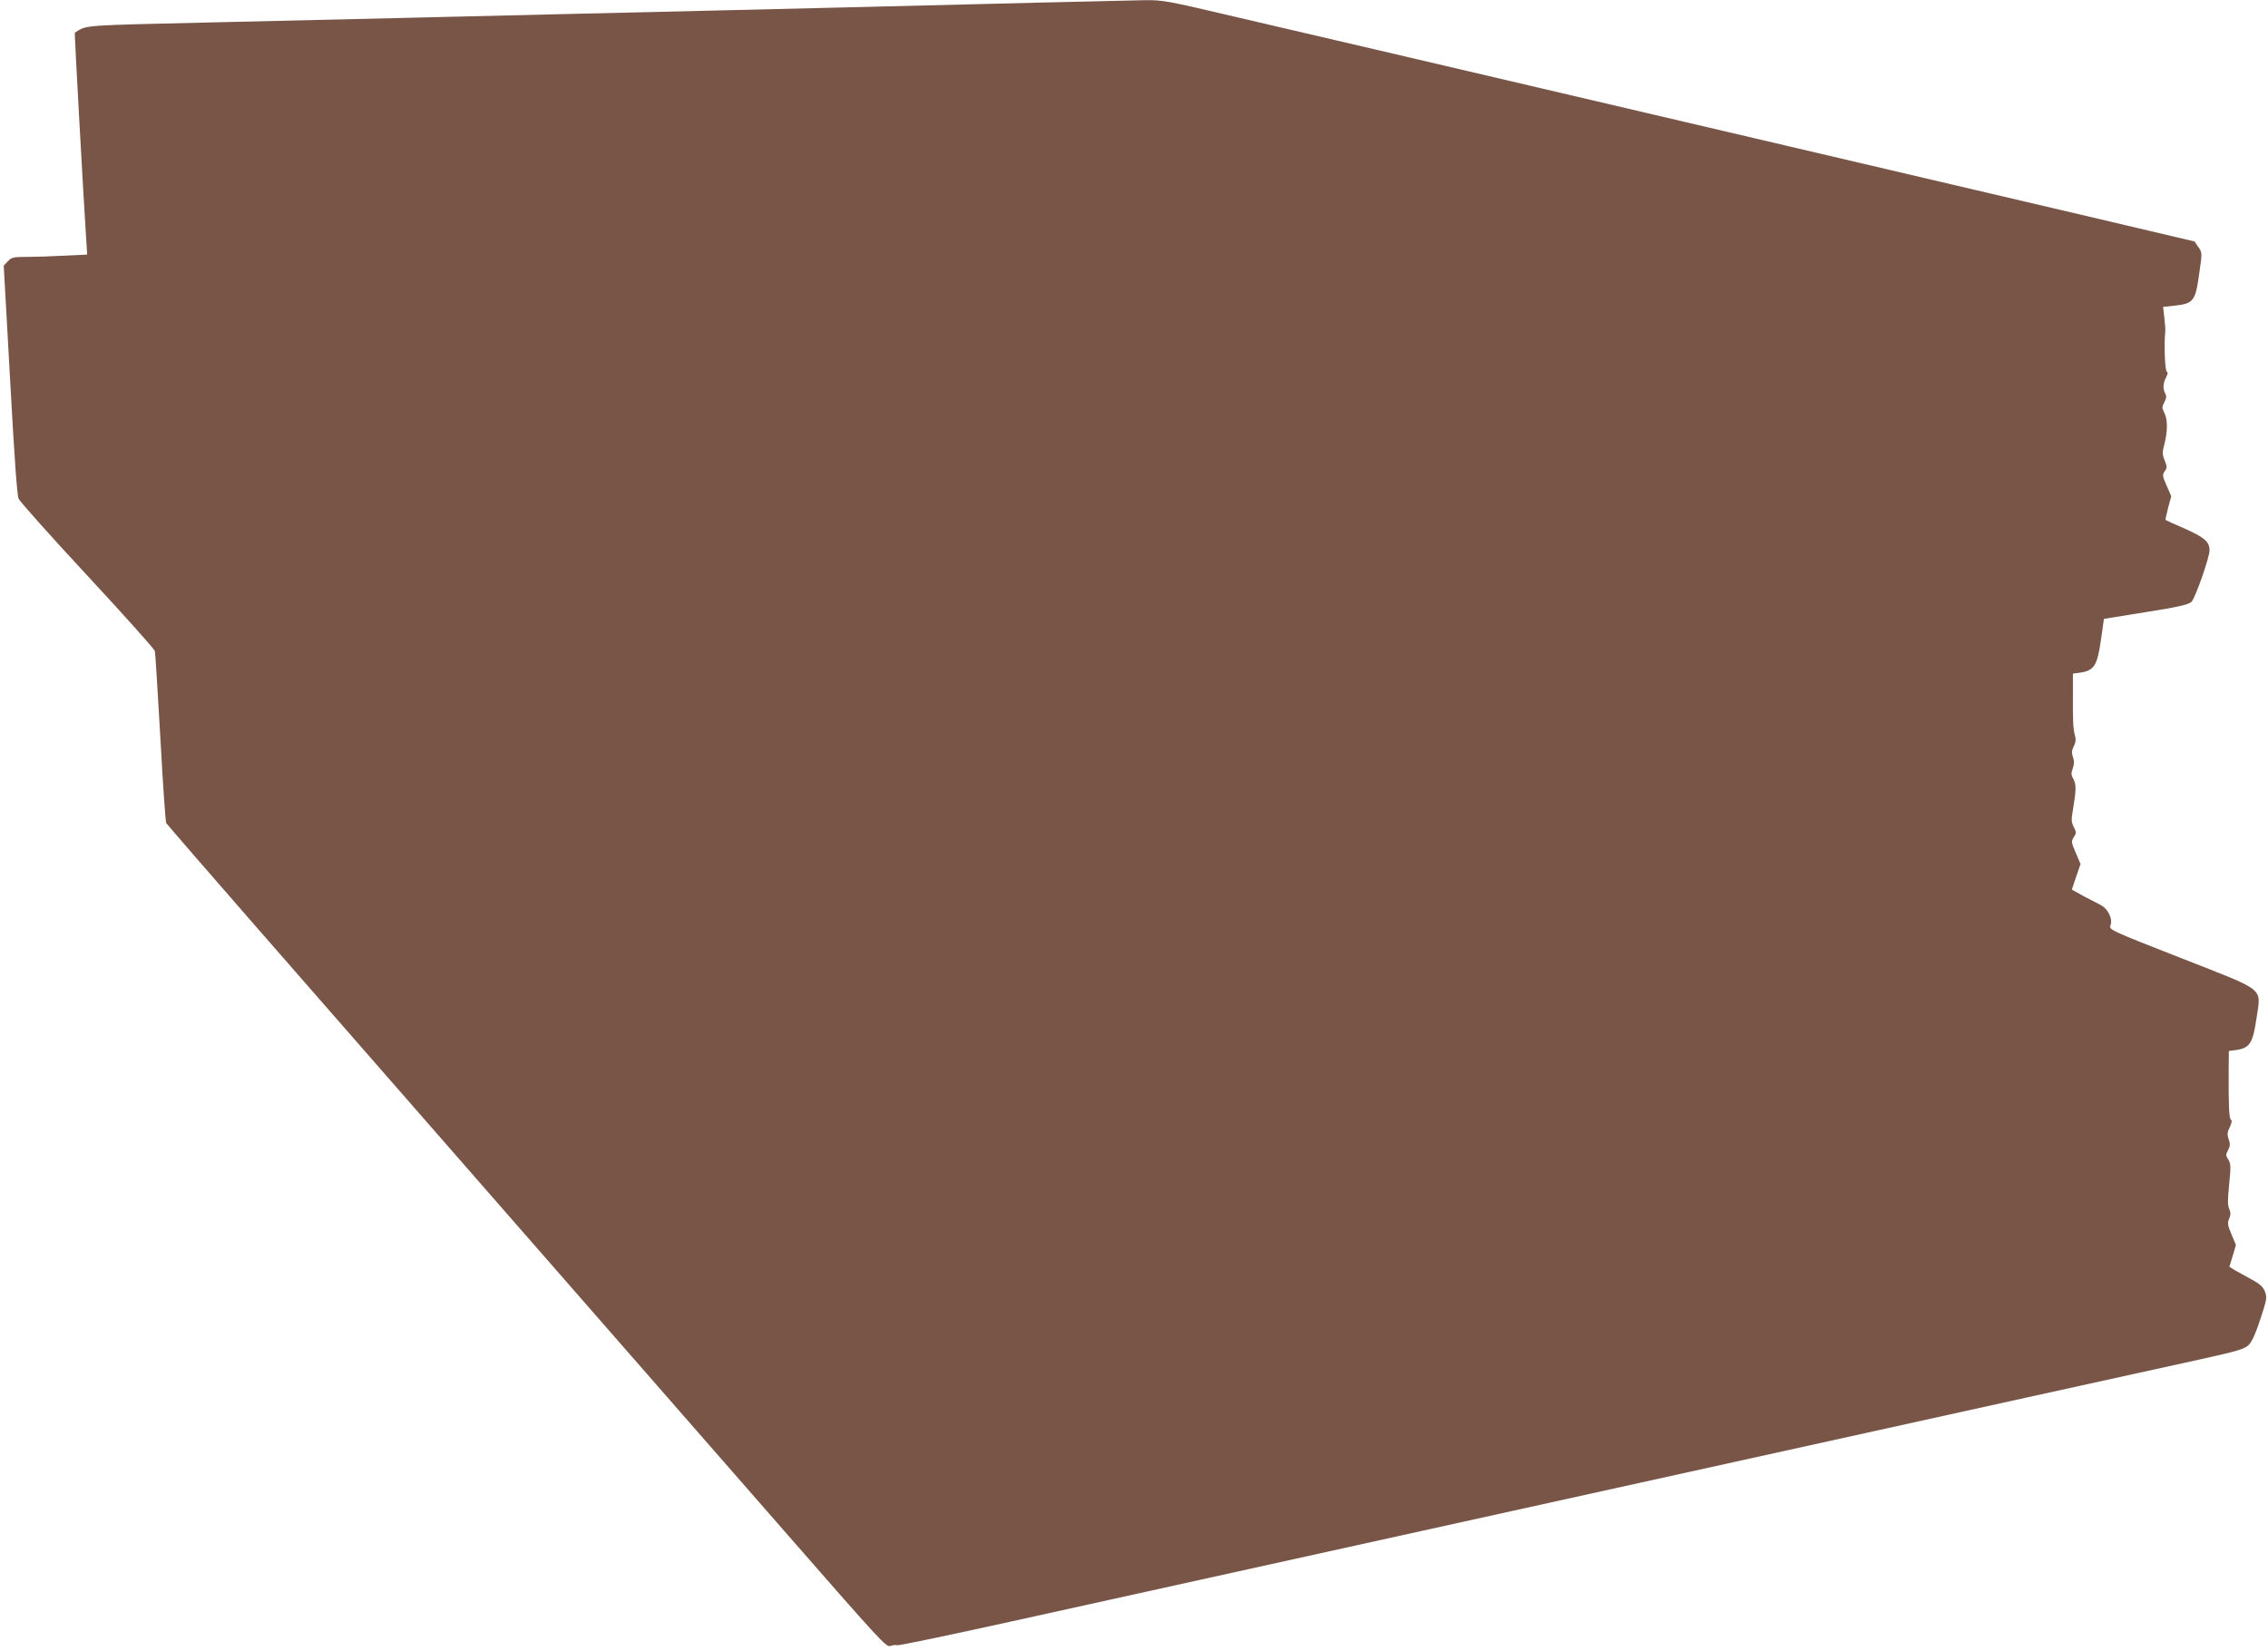 <?xml version="1.0" standalone="no"?>
<!DOCTYPE svg PUBLIC "-//W3C//DTD SVG 20010904//EN"
 "http://www.w3.org/TR/2001/REC-SVG-20010904/DTD/svg10.dtd">
<svg version="1.0" xmlns="http://www.w3.org/2000/svg"
 width="1280pt" height="932pt" viewBox="0 0 1280 932"
 preserveAspectRatio="xMidYMid meet">
<g transform="translate(0,932) scale(0.1,-0.1)"
fill="#795548" stroke="none">
<path d="M5855 9305 c-275 -7 -711 -18 -970 -24 -258 -6 -652 -16 -875 -21
-223 -5 -605 -14 -850 -20 -245 -6 -620 -15 -835 -20 -214 -5 -714 -17 -1110
-26 -767 -18 -723 -14 -793 -59 -2 -2 50 -953 64 -1156 l6 -96 -128 -6 c-71
-4 -167 -7 -213 -7 -76 0 -86 -2 -107 -25 l-23 -24 36 -643 c24 -437 39 -653
48 -673 7 -16 182 -212 389 -435 207 -223 378 -414 380 -425 3 -11 16 -231 31
-489 14 -258 29 -474 33 -481 4 -7 234 -273 512 -591 1611 -1843 2467 -2822
2977 -3406 542 -620 575 -657 598 -648 14 5 31 7 38 4 8 -3 299 58 648 135
656 145 1586 350 2769 611 377 83 969 214 1315 290 1132 250 2355 519 2615
576 222 49 258 60 281 83 18 17 40 66 66 146 37 112 38 122 26 155 -11 27 -28
43 -76 69 -34 18 -76 42 -94 52 l-31 19 19 62 18 61 -25 60 c-22 52 -24 64
-13 89 9 22 9 35 0 55 -9 20 -9 52 0 140 10 101 9 116 -5 138 -15 23 -15 28
-1 54 12 23 12 36 3 61 -9 26 -8 39 6 68 11 23 14 37 7 42 -11 6 -14 81 -13
281 l1 107 44 6 c74 11 92 40 112 178 25 178 62 149 -427 341 -401 157 -406
160 -397 184 14 38 -15 96 -59 117 -20 10 -64 33 -98 51 l-61 34 24 72 25 72
-27 64 c-26 60 -26 64 -11 88 15 23 15 27 0 57 -14 27 -15 41 -5 97 19 113 19
144 3 173 -13 23 -14 33 -4 61 9 25 9 42 1 65 -8 24 -7 37 5 60 11 22 13 38 6
63 -10 35 -12 81 -11 250 l0 97 44 6 c76 12 94 41 114 183 l17 120 235 38
c190 30 240 42 259 58 21 20 102 250 102 291 0 48 -29 73 -137 121 -59 26
-109 48 -111 50 -2 1 5 32 14 68 l18 66 -26 60 c-24 54 -25 61 -11 81 14 19
14 26 0 61 -14 35 -14 46 -1 95 18 71 18 137 -1 174 -14 27 -14 33 0 60 12 22
13 35 5 49 -14 27 -13 57 5 91 10 20 11 30 4 32 -11 4 -16 161 -9 223 2 11 -1
48 -5 82 l-7 61 67 7 c104 12 115 25 136 175 18 124 18 124 -3 154 -12 17 -22
32 -22 33 -1 1 -857 202 -2656 623 -256 60 -717 168 -1025 240 -308 72 -731
171 -940 220 -209 49 -564 132 -789 184 -390 92 -413 96 -515 95 -58 -1 -331
-8 -606 -14z"/>
</g>
</svg>
